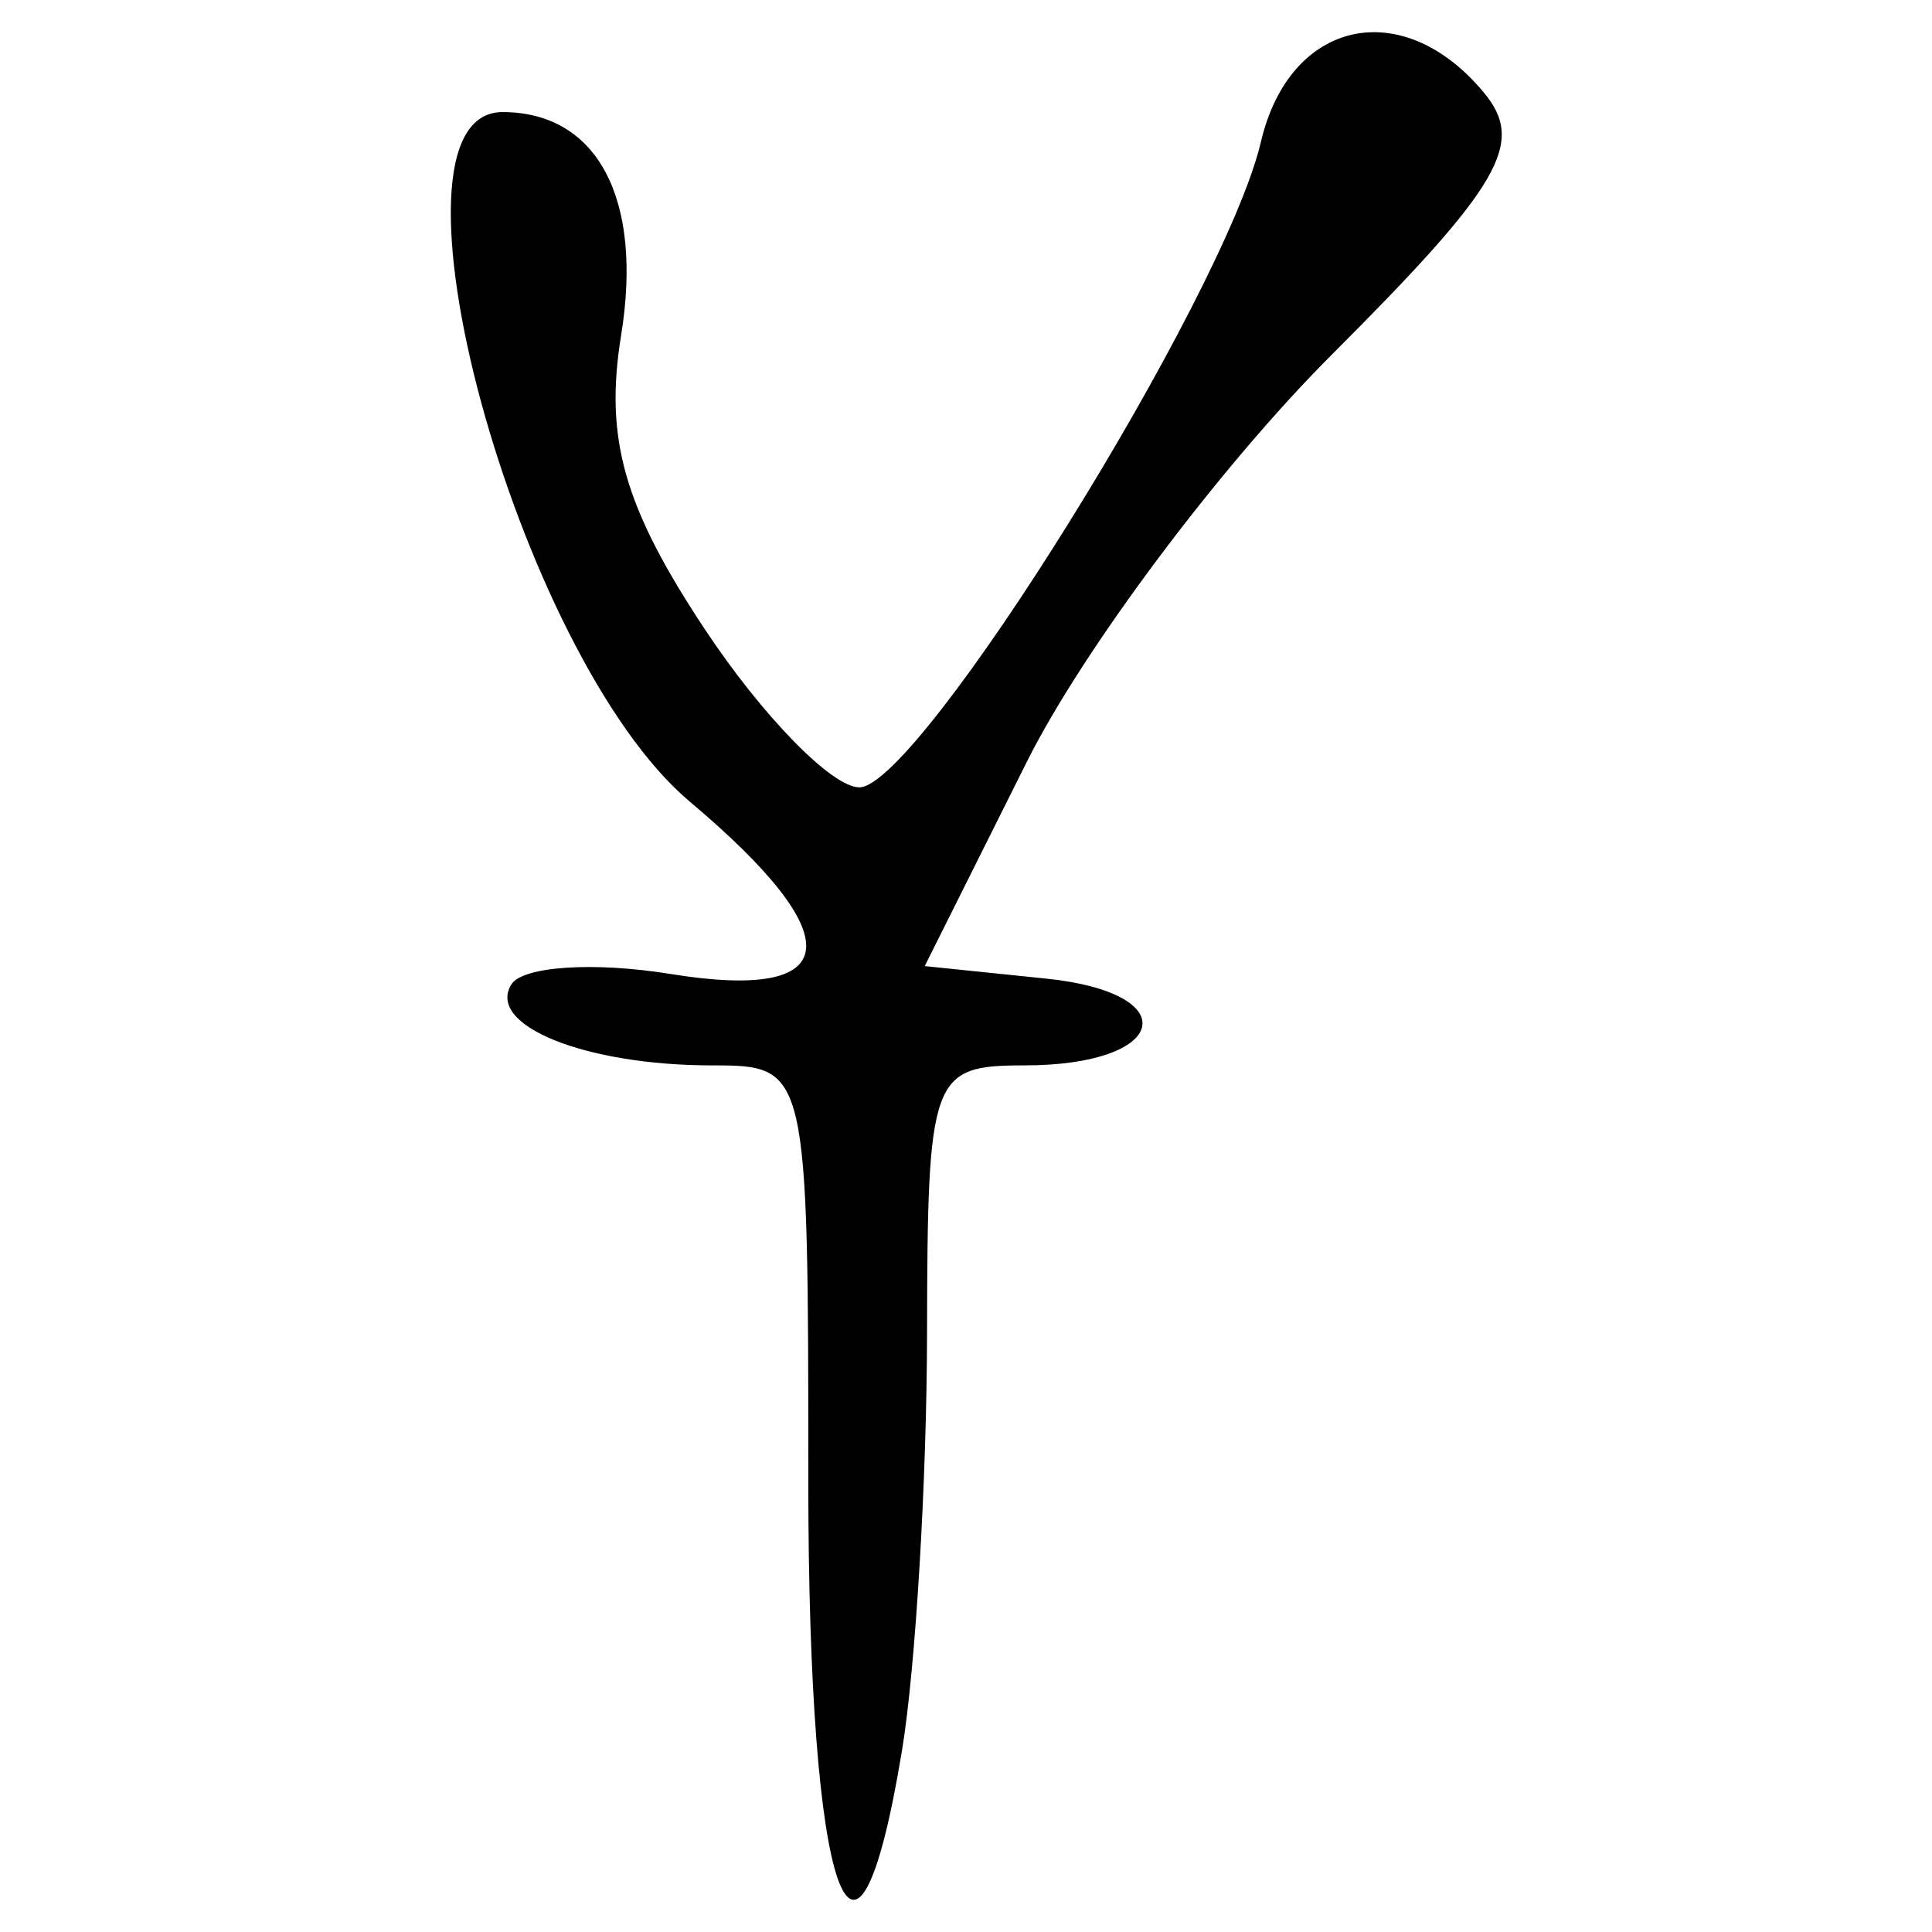 <?xml version="1.0" encoding="UTF-8" standalone="no"?>
<!-- Created with Inkscape (http://www.inkscape.org/) -->

<svg
   xmlns:dc="http://purl.org/dc/elements/1.1/"
   xmlns:cc="http://creativecommons.org/ns#"
   xmlns:rdf="http://www.w3.org/1999/02/22-rdf-syntax-ns#"
   xmlns:svg="http://www.w3.org/2000/svg"
   xmlns="http://www.w3.org/2000/svg"
   xmlns:sodipodi="http://sodipodi.sourceforge.net/DTD/sodipodi-0.dtd"
   xmlns:inkscape="http://www.inkscape.org/namespaces/inkscape"
   width="300"
   height="300"
   id="svg2"
   version="1.1"
   inkscape:version="0.48.4 r9939"
   sodipodi:docname="image-seal.svg">
  <defs
     id="defs4" />
  <sodipodi:namedview
     id="base"
     pagecolor="#ffffff"
     bordercolor="#666666"
     borderopacity="1.0"
     inkscape:pageopacity="0.0"
     inkscape:pageshadow="2"
     inkscape:zoom="1.979899"
     inkscape:cx="210.04556"
     inkscape:cy="155.71586"
     inkscape:document-units="px"
     inkscape:current-layer="layer1"
     showgrid="false"
     inkscape:window-width="1215"
     inkscape:window-height="1000"
     inkscape:window-x="65"
     inkscape:window-y="24"
     inkscape:window-maximized="1" />
  <g
     inkscape:label="Calque 1"
     inkscape:groupmode="layer"
     id="layer1"
     transform="translate(0,-752.362)">
    <path
       style="fill:#000000"
       d="m 125.516,982.559 c 0,-64.385 -0.087,-64.763 -14.915,-64.763 -19.738,0 -35.132,-6.206 -31.196,-12.576 1.739,-2.813 12.825,-3.547 24.636,-1.631 27.065,4.392 28.212,-5.592 3.072,-26.746 C 80.237,854.228 57.291,769.766 78.023,769.766 c 14.726,0 21.867,13.438 18.422,34.667 -2.597,16.002 0.421,26.631 12.929,45.532 8.974,13.561 19.802,24.656 24.062,24.656 9.302,0 56.744,-76.254 62.358,-100.229 4.454,-19.02 21.981,-22.887 34.634,-7.641 6.49,7.82 2.676,14.38 -23.692,40.748 -17.285,17.285 -38.564,45.704 -47.286,63.152 l -15.859,31.725 18.835,1.941 c 21.821,2.249 19.03,13.478 -3.35,13.478 -14.469,0 -15.058,1.623 -15.124,41.633 -0.037,22.898 -1.788,52.042 -3.891,64.763 -7.248,43.85 -14.545,22.963 -14.545,-41.634 z"
       id="path3965"
       inkscape:connector-curvature="0" />
  </g>
</svg>

